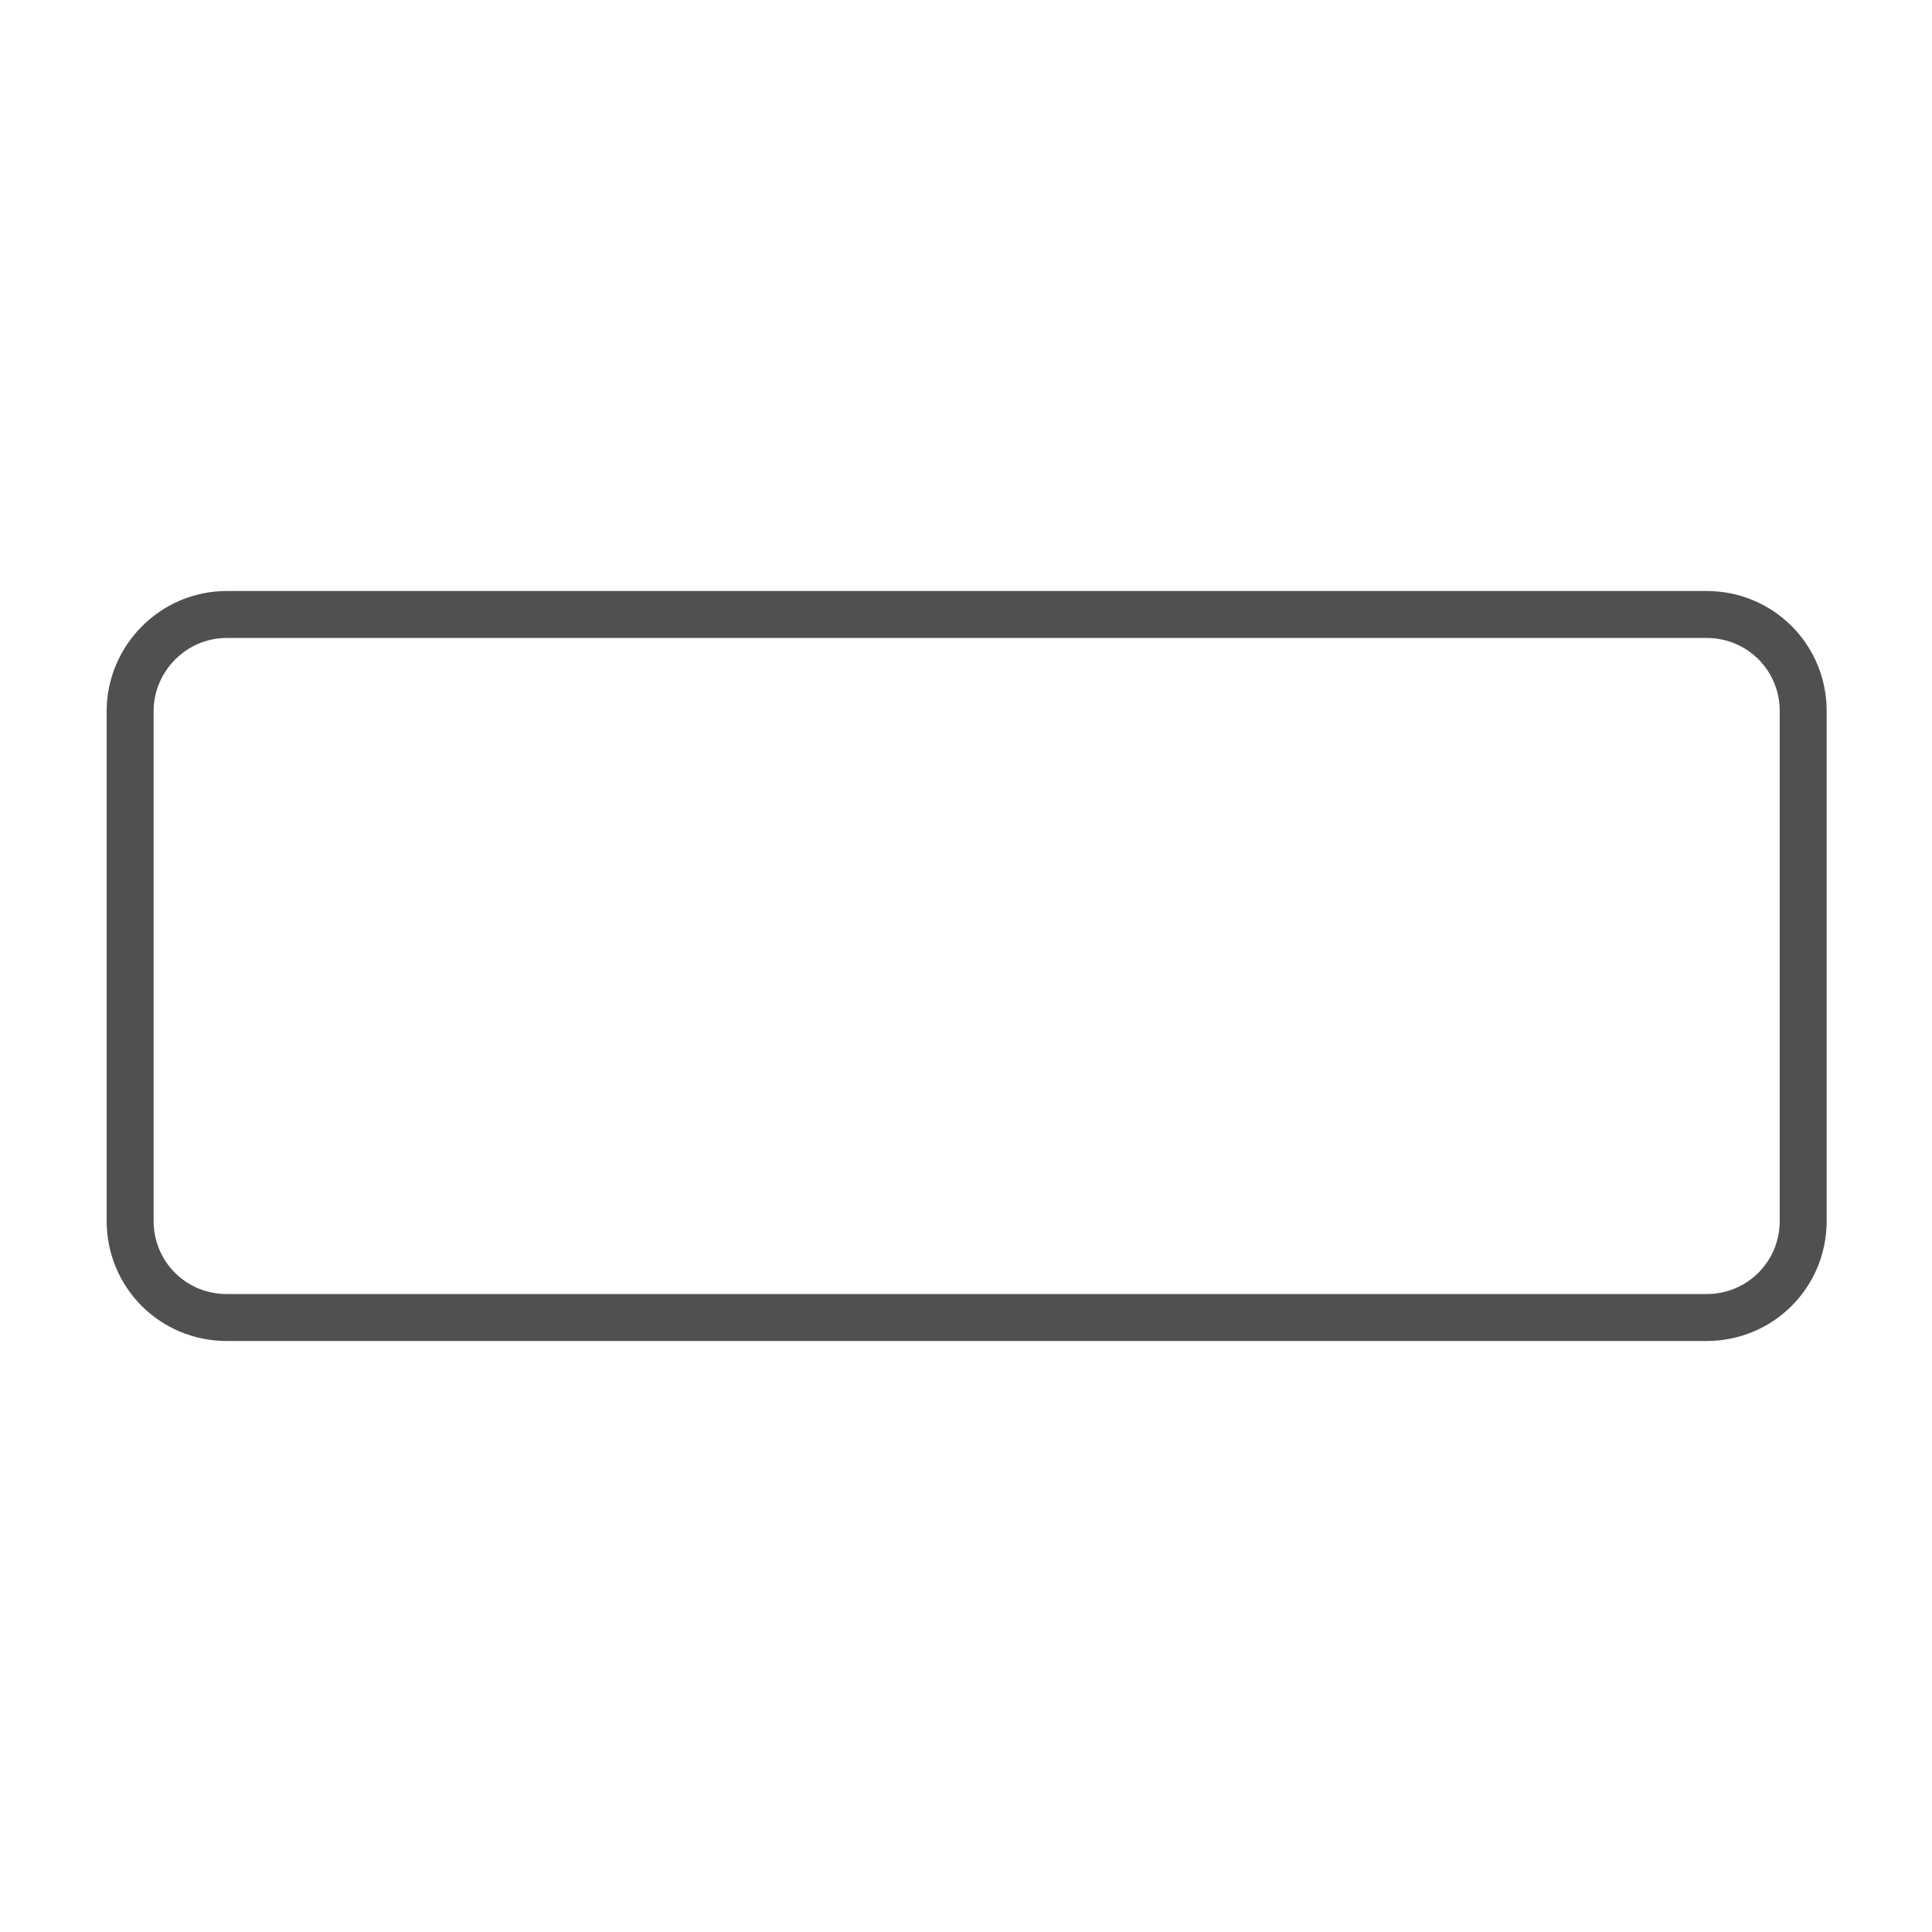 <?xml version="1.0" encoding="utf-8"?>
<!-- Generator: Adobe Illustrator 24.0.3, SVG Export Plug-In . SVG Version: 6.00 Build 0)  -->
<svg version="1.1" id="Layer_3" xmlns="http://www.w3.org/2000/svg" xmlns:xlink="http://www.w3.org/1999/xlink" x="0px" y="0px"
	 viewBox="0 0 144 144" style="enable-background:new 0 0 144 144;" xml:space="preserve">
<style type="text/css">
	.st0{fill:none;stroke:#505050;stroke-width:3.5;stroke-linecap:round;stroke-miterlimit:10;}
</style>
<title>WP_Calculator_Page_Icon_Template_RECT</title>
<path class="st0" d="M16.9,45.8h110.3c4,0,7.2,3.2,7.2,7.2V91c0,4-3.2,7.2-7.2,7.2H16.9c-4,0-7.2-3.2-7.2-7.2V53
	C9.7,49.1,12.9,45.8,16.9,45.8z"/>
</svg>
